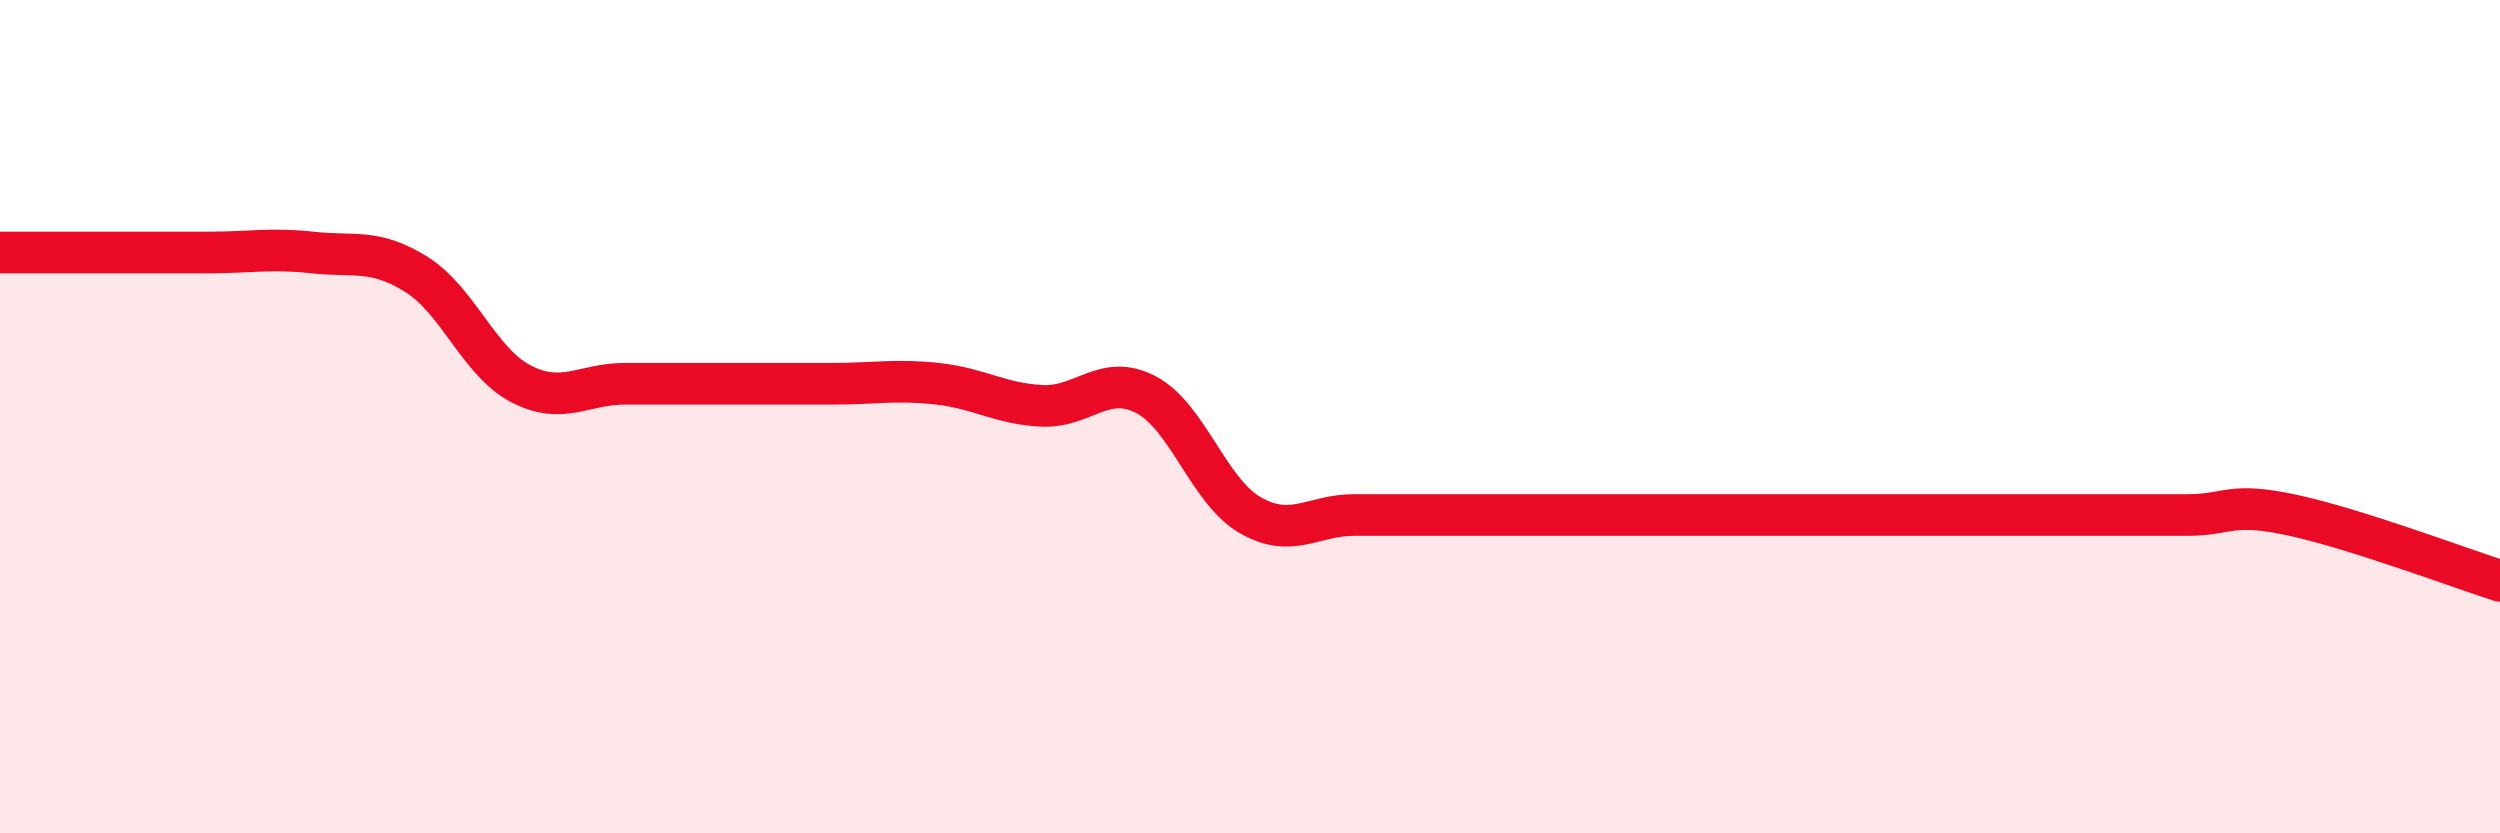 
    <svg width="60" height="20" viewBox="0 0 60 20" xmlns="http://www.w3.org/2000/svg">
      <path
        d="M 0,6.06 C 0.5,6.06 1.5,6.06 2.5,6.06 C 3.5,6.06 4,6.06 5,6.06 C 6,6.06 6.5,5.95 7.5,6.06 C 8.5,6.17 9,5.96 10,6.59 C 11,7.22 11.5,8.69 12.5,9.21 C 13.5,9.73 14,9.21 15,9.21 C 16,9.21 16.5,9.21 17.5,9.21 C 18.5,9.21 19,9.21 20,9.21 C 21,9.21 21.5,9.1 22.5,9.21 C 23.5,9.32 24,9.69 25,9.74 C 26,9.79 26.5,8.95 27.5,9.47 C 28.5,9.99 29,11.78 30,12.36 C 31,12.94 31.5,12.36 32.5,12.36 C 33.5,12.36 34,12.36 35,12.36 C 36,12.36 36.5,12.36 37.5,12.36 C 38.5,12.36 39,12.36 40,12.36 C 41,12.36 41.5,12.36 42.5,12.36 C 43.5,12.36 44,12.36 45,12.36 C 46,12.36 46.5,12.36 47.5,12.36 C 48.5,12.36 49,12.36 50,12.36 C 51,12.36 51.5,12.36 52.5,12.36 C 53.5,12.36 53.5,12.04 55,12.36 C 56.5,12.68 59,13.62 60,13.94L60 20L0 20Z"
        fill="#EB0A25"
        opacity="0.1"
        stroke-linecap="round"
        stroke-linejoin="round"
      />
      <path
        d="M 0,6.06 C 0.5,6.06 1.5,6.06 2.5,6.06 C 3.5,6.06 4,6.06 5,6.06 C 6,6.06 6.5,5.95 7.5,6.06 C 8.5,6.17 9,5.96 10,6.59 C 11,7.22 11.5,8.69 12.5,9.21 C 13.5,9.73 14,9.21 15,9.21 C 16,9.21 16.5,9.21 17.5,9.21 C 18.5,9.21 19,9.21 20,9.21 C 21,9.21 21.5,9.1 22.5,9.21 C 23.5,9.32 24,9.69 25,9.74 C 26,9.79 26.5,8.95 27.5,9.47 C 28.5,9.99 29,11.78 30,12.36 C 31,12.94 31.5,12.36 32.5,12.36 C 33.5,12.36 34,12.36 35,12.36 C 36,12.36 36.5,12.36 37.5,12.36 C 38.5,12.36 39,12.36 40,12.36 C 41,12.36 41.5,12.36 42.5,12.36 C 43.5,12.36 44,12.36 45,12.36 C 46,12.36 46.5,12.36 47.5,12.36 C 48.5,12.36 49,12.36 50,12.36 C 51,12.36 51.5,12.36 52.5,12.36 C 53.5,12.36 53.5,12.04 55,12.36 C 56.5,12.68 59,13.62 60,13.94"
        stroke="#EB0A25"
        stroke-width="1"
        fill="none"
        stroke-linecap="round"
        stroke-linejoin="round"
      />
    </svg>
  